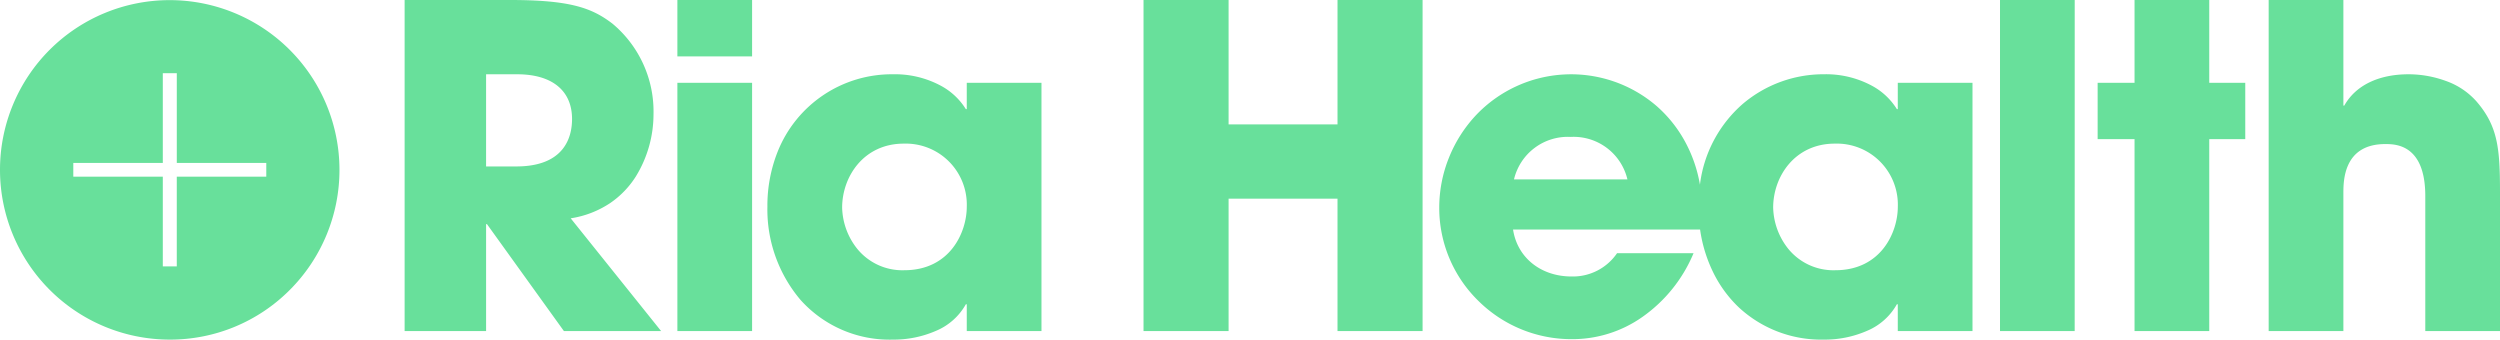<svg xmlns="http://www.w3.org/2000/svg" width="346" height="47" viewBox="0 0 346 47"><path d="M23.5,47A23.5,23.5,0,0,1,6.883,6.883,23.5,23.5,0,0,1,40.117,40.117,23.346,23.346,0,0,1,23.5,47ZM10.145,22.546v1.909H22.532V36.868h1.935V24.454H36.854V22.546H24.468V10.131H22.532V22.546Z" fill="#68e09b"></path><path d="M196.439,47a16.768,16.768,0,0,1-11.778-4.45,16.974,16.974,0,0,1-3.548-4.841,19.787,19.787,0,0,1-1.822-5.943H153.406c.592,3.888,3.846,6.5,8.1,6.5a7.4,7.4,0,0,0,6.291-3.22h10.589a20.327,20.327,0,0,1-7.04,8.793,16.833,16.833,0,0,1-9.84,3.1,18.293,18.293,0,0,1-12.871-5.271,17.978,17.978,0,0,1-5.443-12.933,18.5,18.5,0,0,1,1.352-6.932,18.776,18.776,0,0,1,3.764-5.893,18.137,18.137,0,0,1,24.921-1.274,17.942,17.942,0,0,1,3.915,4.842,19.147,19.147,0,0,1,2.128,6.085,17.654,17.654,0,0,1,5.948-11.2,17.254,17.254,0,0,1,11.221-4.085,13.382,13.382,0,0,1,6.7,1.625,9.161,9.161,0,0,1,3.387,3.2h.125V11.456h10.34V45.823h-10.34V42.108h-.125a8.475,8.475,0,0,1-4.181,3.7A14.571,14.571,0,0,1,196.439,47Zm1.5-27.122c-5.543,0-8.533,4.562-8.533,8.855a9.5,9.5,0,0,0,1.962,5.542A8.054,8.054,0,0,0,198,37.4c6.352,0,8.658-5.259,8.658-8.793A8.45,8.45,0,0,0,197.934,19.878Zm-36.555-.929a7.652,7.652,0,0,0-7.848,5.882h15.7A7.651,7.651,0,0,0,161.379,18.949ZM67.586,47a16.534,16.534,0,0,1-12.8-5.5,19.352,19.352,0,0,1-4.578-12.888,20.216,20.216,0,0,1,1.419-7.619A17,17,0,0,1,67.586,10.28a13.382,13.382,0,0,1,6.7,1.625,9.161,9.161,0,0,1,3.387,3.2H77.8V11.456h10.34V45.823H77.8V42.108h-.125a8.475,8.475,0,0,1-4.181,3.7A14.571,14.571,0,0,1,67.586,47Zm1.5-27.122c-5.543,0-8.534,4.562-8.534,8.855a9.5,9.5,0,0,0,1.962,5.542A8.054,8.054,0,0,0,69.143,37.4c6.353,0,8.659-5.259,8.659-8.793A8.45,8.45,0,0,0,69.081,19.878ZM268.324,45.824h-10.34V0h10.34V14.614h.125c1.574-2.795,4.738-4.334,8.908-4.334a15.073,15.073,0,0,1,5.123.913,10.157,10.157,0,0,1,4.282,2.864c2.932,3.411,3.238,6.45,3.238,12.57V45.822H279.66v-18.7c0-7.183-4.172-7.183-5.543-7.183-5.793,0-5.793,5.127-5.793,6.811V45.823Zm-127.44,0H129.111V27.494H114.037V45.823H102.264V0h11.773V17.215h15.075V0h11.773V45.823Zm-129.61,0H0V0H14.575c8.386,0,11.363,1.105,14.2,3.282A15.827,15.827,0,0,1,34.446,15.79a16.438,16.438,0,0,1-2.46,8.654A12.6,12.6,0,0,1,28.455,28.1a13.512,13.512,0,0,1-5.47,2.115L35.5,45.821l-13.453,0L11.4,31.024h-.125v14.8Zm0-35.544V23.036h4.174c6.72,0,7.724-4.112,7.724-6.564,0-3.935-2.77-6.192-7.6-6.192ZM249.761,45.823h-10.34V19.259h-5.108v-7.8h5.108V0h10.34V11.456h4.984v7.8h-4.984V45.822Zm-18.625,0H220.8V0h10.34Zm-183.046,0H37.749V11.456H48.09V45.822Zm0-38.02H37.749V0H48.09V7.8Z" transform="translate(56)" fill="#68e09b"></path></svg>